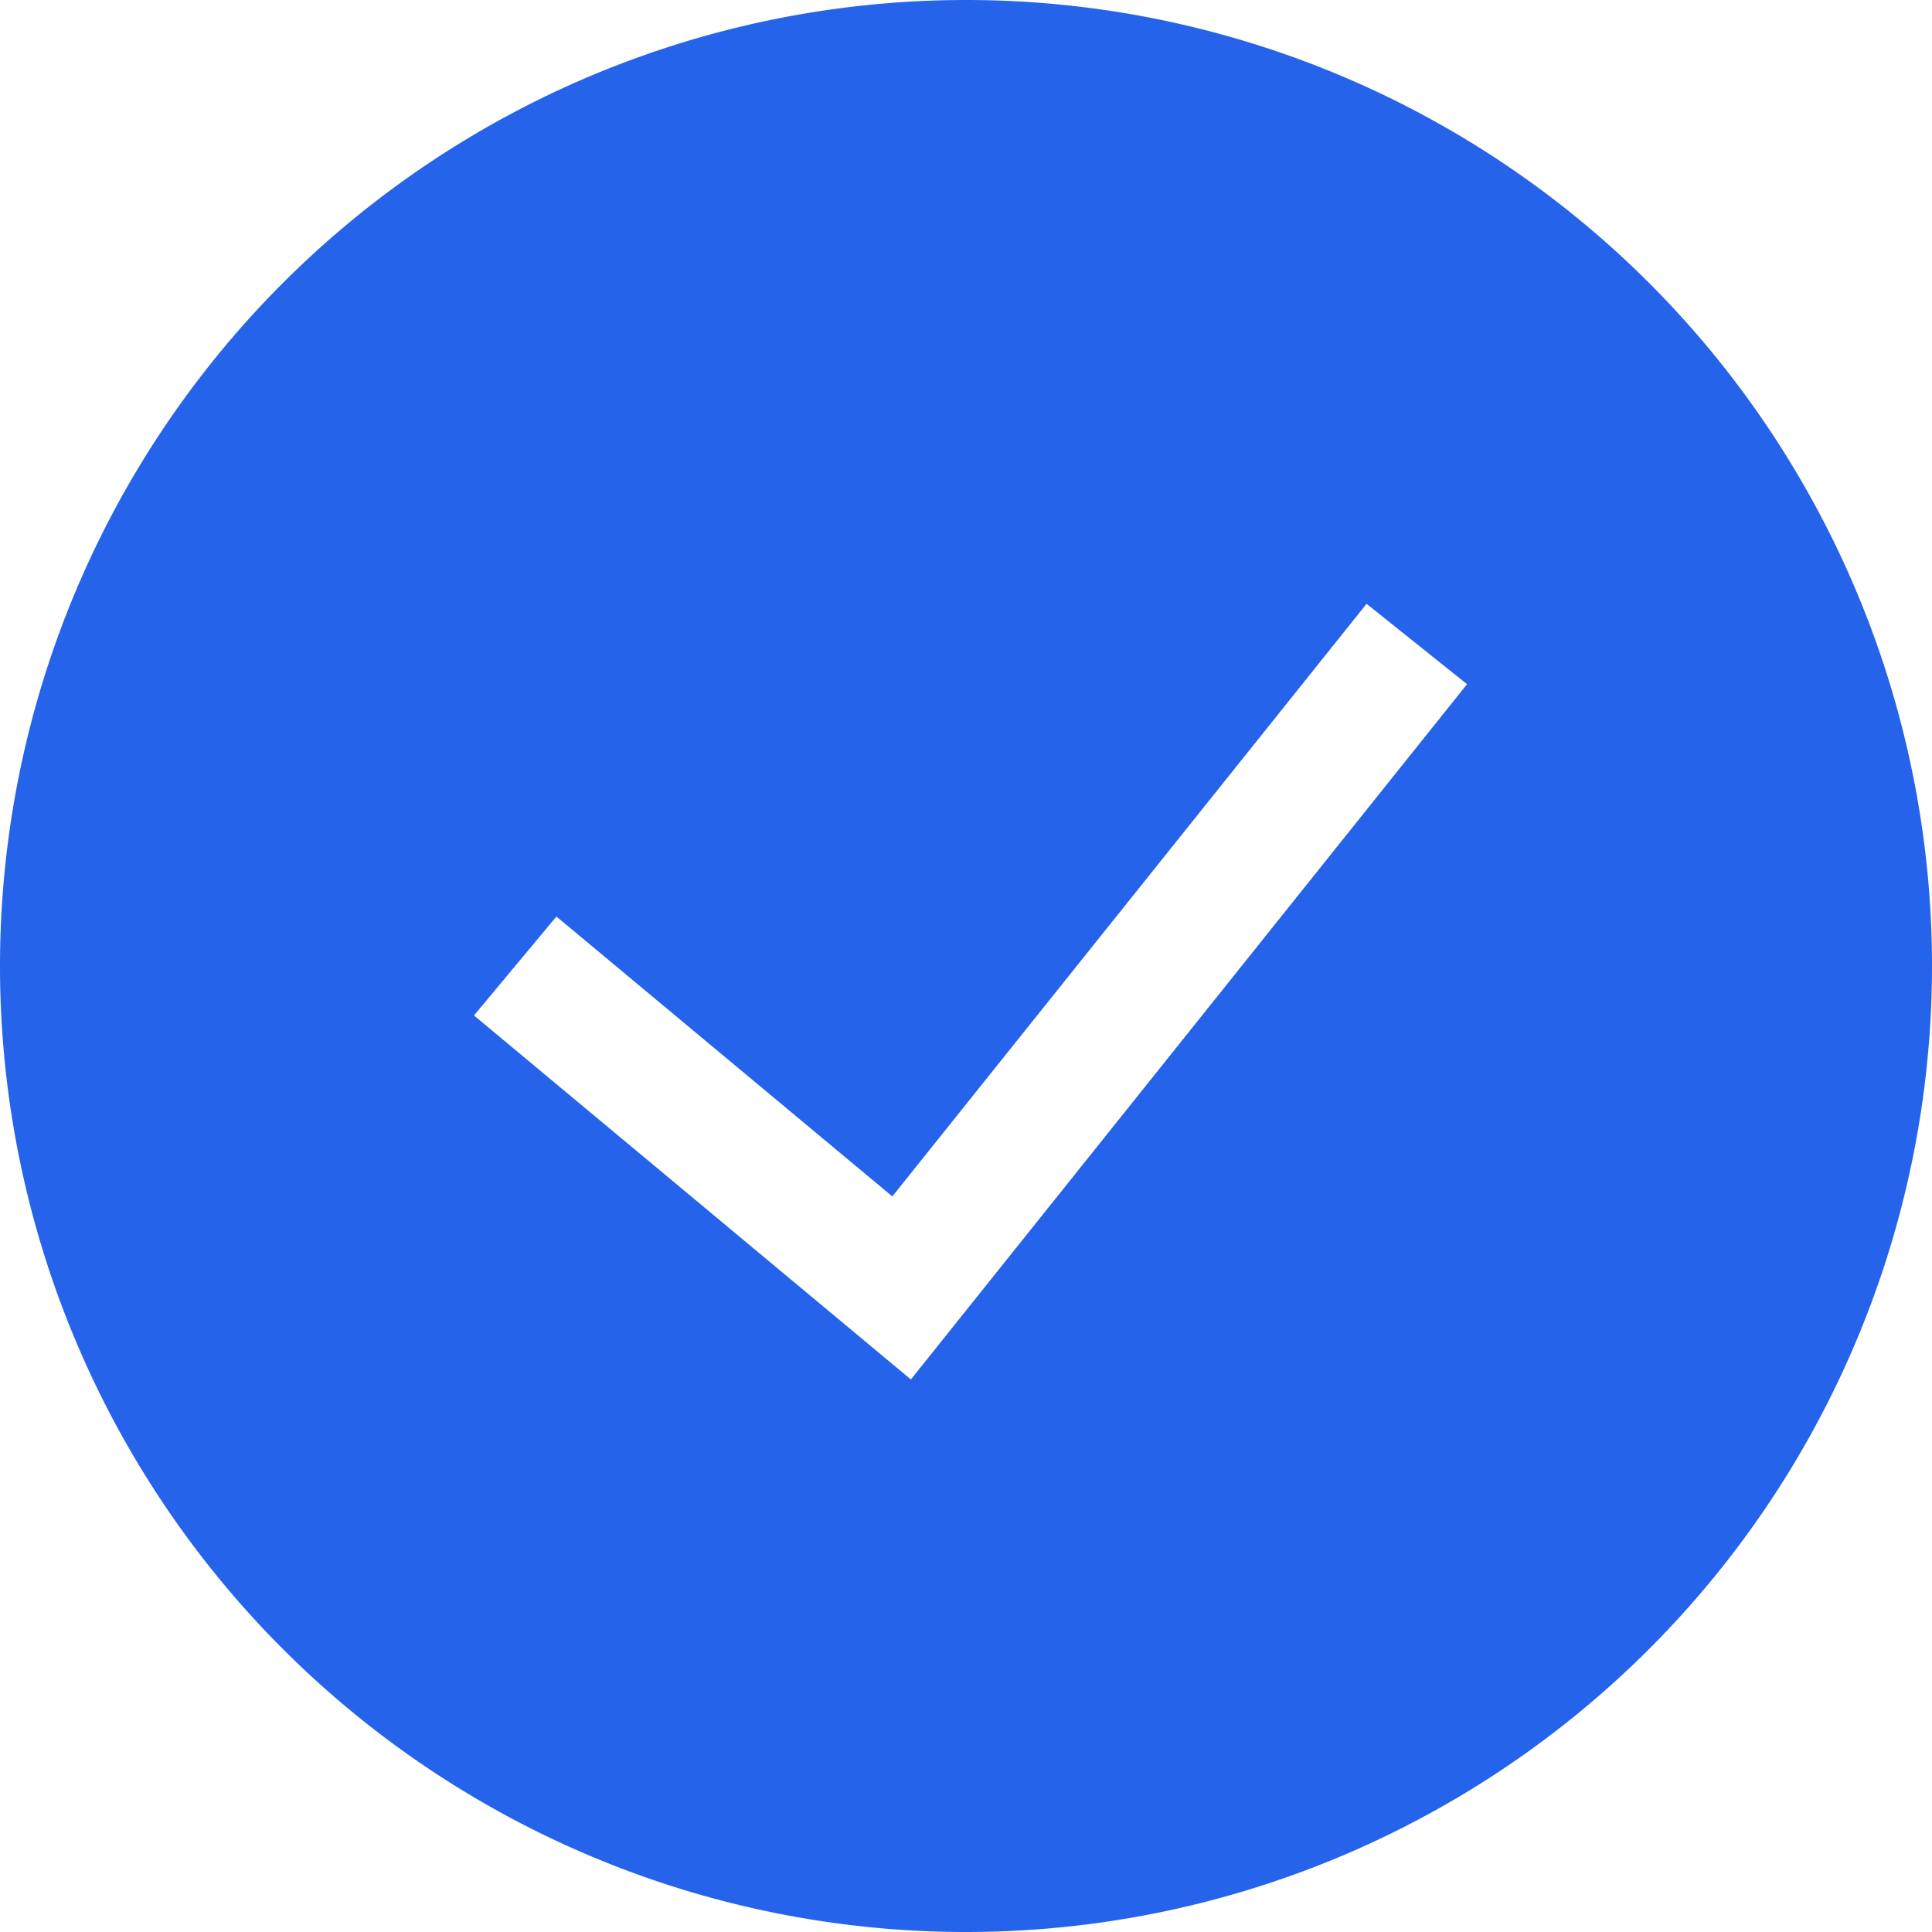 <svg xmlns="http://www.w3.org/2000/svg" width="15" height="15" viewBox="0 0 15 15"><path fill="#2563eb" fill-rule="evenodd" d="M0 7.5a7.5 7.5 0 1 1 15 0a7.5 7.5 0 0 1-15 0m7.072 3.21l4.318-5.398l-.78-.624l-3.682 4.601L4.32 7.116l-.64.768z" clip-rule="evenodd"/></svg>